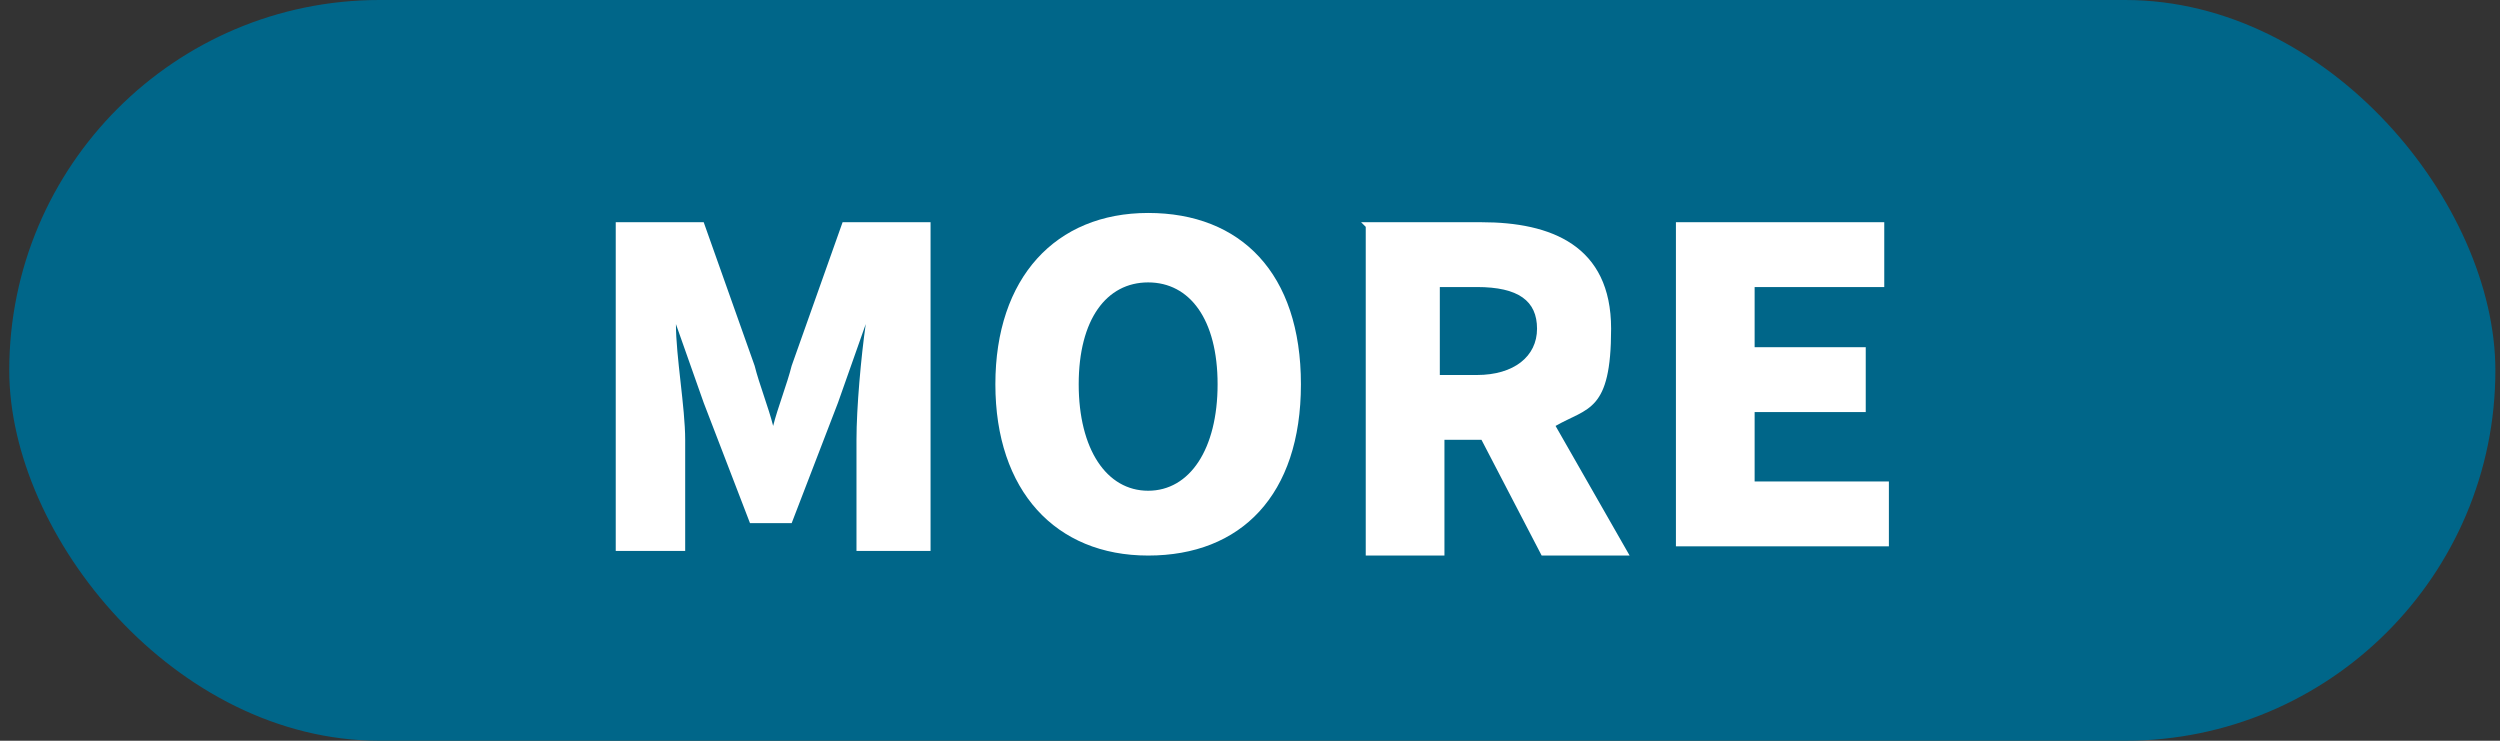 <?xml version="1.0" encoding="UTF-8"?>
<svg xmlns="http://www.w3.org/2000/svg" version="1.1" viewBox="0 0 54 16">
  <rect x="0" y="0" width="54" height="16" fill="#333333" stroke="none"/>
  <defs>
    <style>
      .cls-1 {
        fill: #fff;
      }

      .cls-2 {
        fill: #006689;
      }
    </style>
  </defs>
  <!-- Generator: Adobe Illustrator 28.7.1, SVG Export Plug-In . SVG Version: 1.2.0 Build 142)  -->
  <g>
    <g id="_圖層_1" data-name="圖層_1">
      <g>
        <rect class="cls-2" x=".2" y="0" width="53.7" height="16" rx="8" ry="8"/>
        <g>
          <path class="cls-1" d="M13.4,4.8h1.8l1.1,3.1c.1.4.3.9.4,1.3h0c.1-.4.3-.9.4-1.3l1.1-3.1h1.9v7.1h-1.6v-2.4c0-.7.1-1.8.2-2.5h0l-.6,1.7-1,2.6h-.9l-1-2.6-.6-1.7h0c0,.7.2,1.8.2,2.5v2.4h-1.5v-7.1Z"/>
          <path class="cls-1" d="M21.5,8.3c0-2.3,1.3-3.7,3.3-3.7s3.3,1.3,3.3,3.7-1.3,3.7-3.3,3.7-3.3-1.4-3.3-3.7ZM26.3,8.3c0-1.4-.6-2.2-1.5-2.2s-1.5.8-1.5,2.2.6,2.3,1.5,2.3,1.5-.9,1.5-2.3Z"/>
          <path class="cls-1" d="M29.4,4.8h2.6c1.5,0,2.8.5,2.8,2.3s-.5,1.7-1.2,2.1l1.6,2.8h-1.9l-1.3-2.5h-.8v2.5h-1.7v-7.1ZM31.9,8.1c.8,0,1.3-.4,1.3-1s-.4-.9-1.3-.9h-.8v1.9h.8Z"/>
          <path class="cls-1" d="M36.2,4.8h4.5v1.4h-2.8v1.3h2.4v1.4h-2.4v1.5h2.9v1.4h-4.6v-7.1Z"/>
        </g>
      </g>
    </g>
  </g>
</svg>